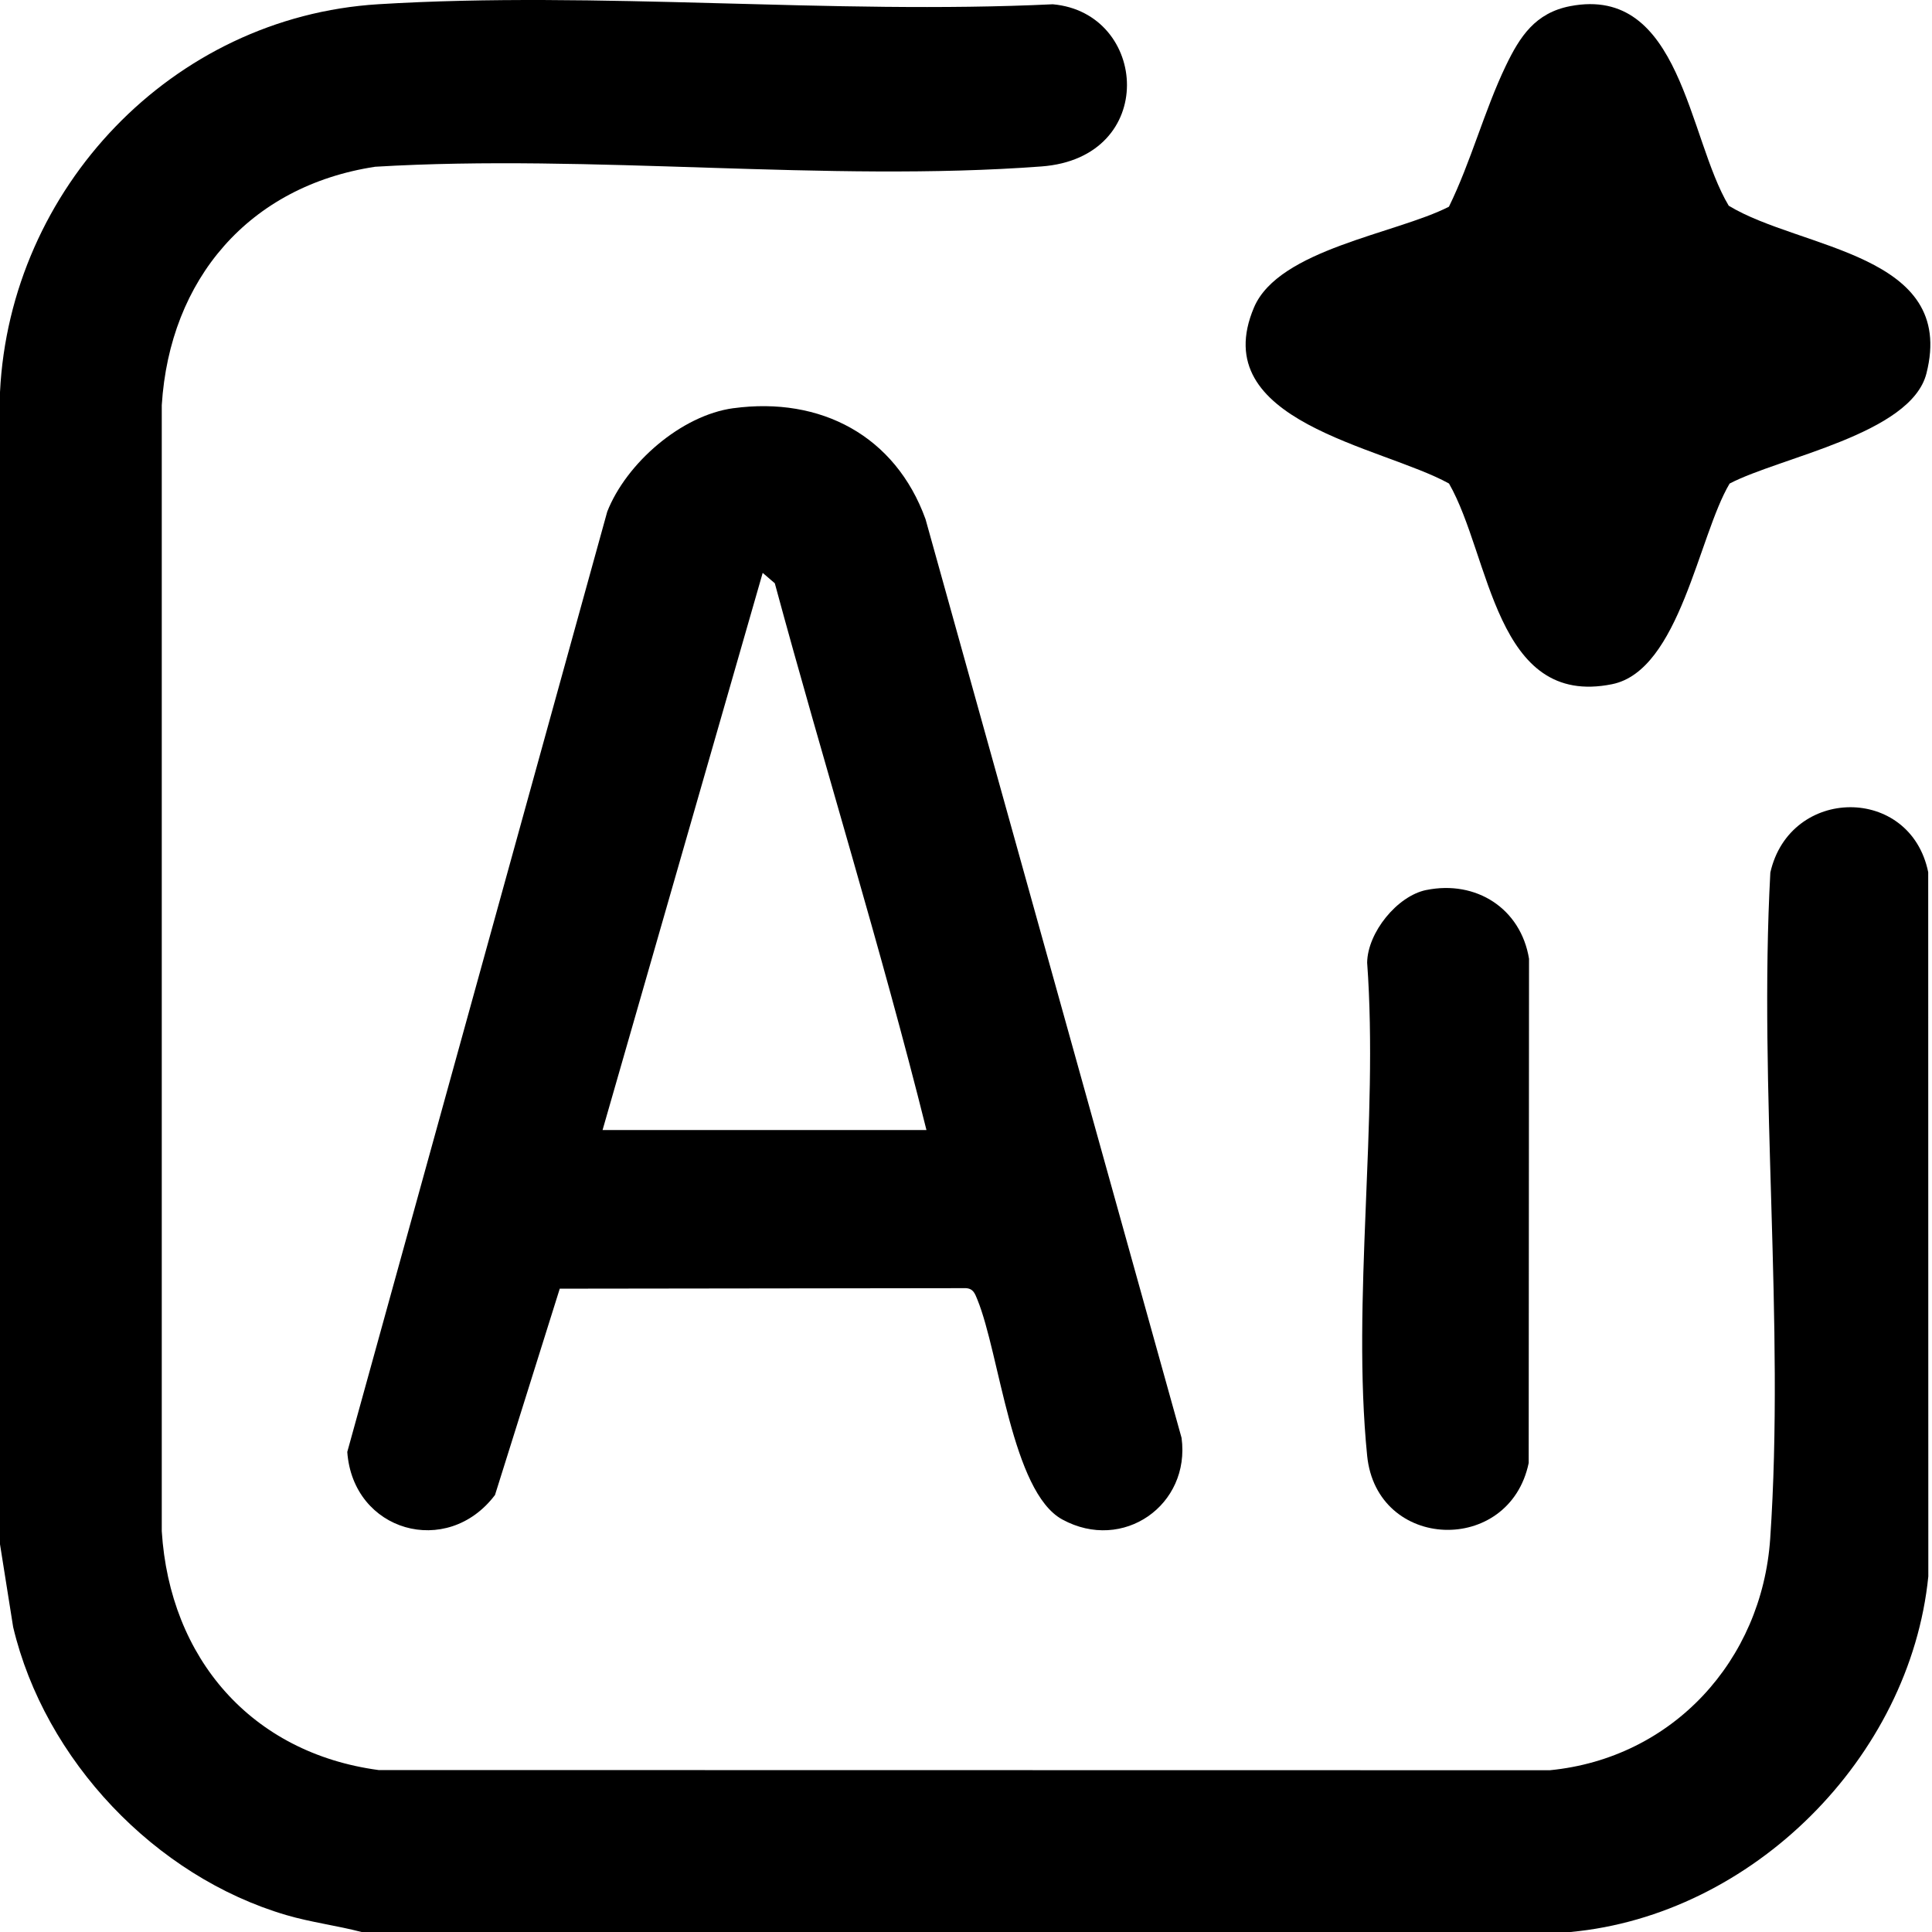<svg width="52" height="52" viewBox="0 0 52 52" fill="none" xmlns="http://www.w3.org/2000/svg">
<g clip-path="url(#clip0_11386_7470)">
<path d="M42.269 52H9.731C9.061 51.825 8.372 51.74 7.704 51.544C4.172 50.506 1.203 47.371 0.354 43.793L-0 41.563V10.556C0.267 5.078 4.626 0.456 10.182 0.114C16.097 -0.25 22.381 0.4 28.335 0.115C30.91 0.344 31.188 4.244 28.031 4.48C22.247 4.913 15.937 4.137 10.098 4.488C6.704 5.006 4.566 7.511 4.354 10.906V41.212C4.568 44.625 6.757 47.18 10.189 47.641L41.715 47.646C45.024 47.322 47.421 44.69 47.645 41.415C48.042 35.601 47.331 29.344 47.649 23.484C48.175 21.16 51.417 21.124 51.898 23.475L51.901 42.428C51.411 47.306 47.165 51.547 42.268 52L42.269 52Z" fill="black"/>
<path d="M19.741 10.987C22.089 10.669 24.1 11.73 24.911 13.974L31.802 38.7C32.046 40.506 30.229 41.79 28.592 40.897C27.232 40.155 26.907 36.444 26.305 34.975C26.24 34.818 26.199 34.685 26 34.671L15.066 34.685L13.323 40.238C12.034 41.944 9.501 41.224 9.347 39.079L16.344 13.771C16.857 12.468 18.335 11.176 19.742 10.986L19.741 10.987ZM24.936 30.416C23.705 25.482 22.184 20.612 20.854 15.699L20.528 15.419L16.218 30.415H24.936V30.416Z" fill="black"/>
<path d="M46.553 13.015C45.715 14.42 45.208 18.047 43.39 18.415C40.235 19.054 40.12 14.966 39 13.014C37.176 12.006 32.443 11.355 33.752 8.274C34.418 6.708 37.572 6.292 38.998 5.564C39.589 4.36 39.952 2.974 40.528 1.773C40.909 0.981 41.322 0.346 42.264 0.165C45.244 -0.406 45.433 3.71 46.529 5.537C48.468 6.717 52.674 6.814 51.85 10.052C51.435 11.686 47.909 12.305 46.553 13.015V13.015Z" fill="black"/>
<path d="M38.389 23.955C39.731 23.682 40.933 24.453 41.154 25.806L41.145 39.376C40.627 41.867 37.054 41.747 36.797 39.18C36.378 35.006 37.107 30.155 36.797 25.909C36.809 25.099 37.605 24.114 38.39 23.954L38.389 23.955Z" fill="black"/>
</g>
<defs>
<clipPath id="clip0_11386_7470">
<rect width="51.956" height="52" fill="white"/>
</clipPath>
</defs>
</svg>
